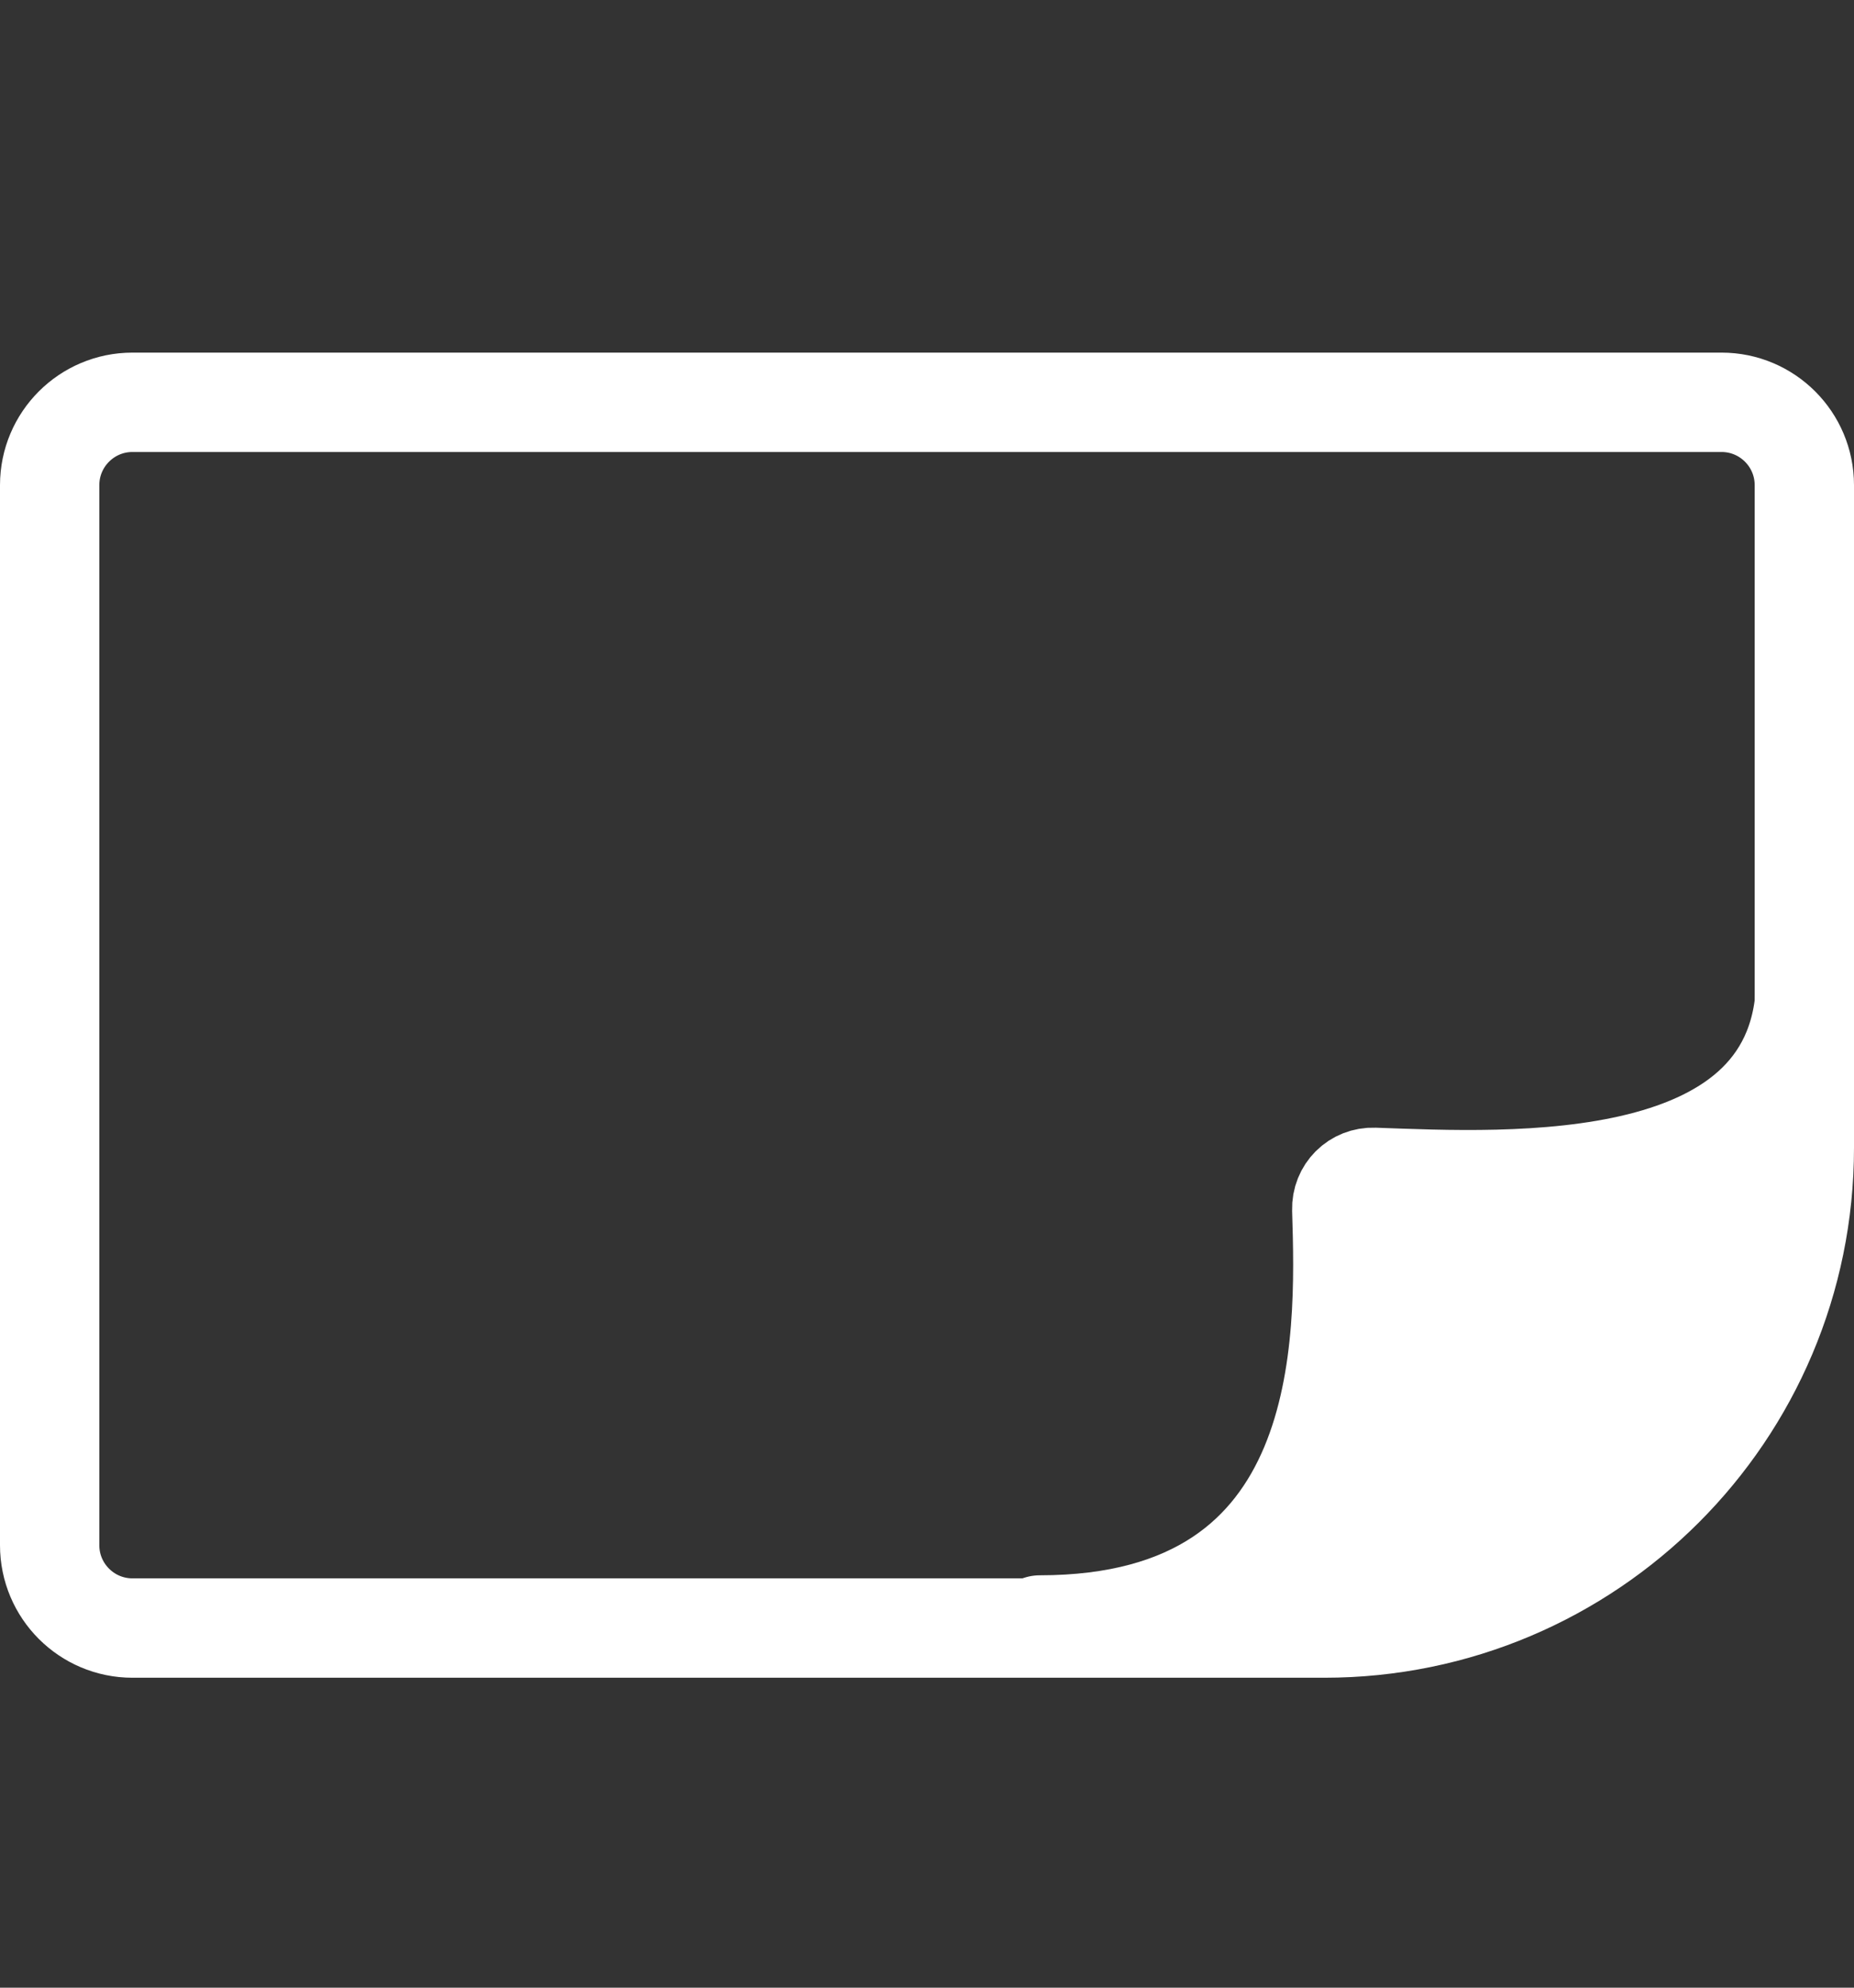 <svg width="14" height="15" viewBox="0 0 14 15" fill="none" xmlns="http://www.w3.org/2000/svg">
<rect x="0" y="0" width="14" height="15" fill="#333333" stroke="none"/>
<g clip-path="url(#clip0_4667_21746)">
<path d="M1 3.036H13C13.345 3.036 13.625 3.316 13.625 3.661V8.661C13.625 10.663 12.002 12.286 10 12.286H1C0.655 12.286 0.375 12.006 0.375 11.661V3.661C0.375 3.316 0.655 3.036 1 3.036Z" stroke="white" stroke-width="0.75"/>
<path d="M7.851 12.263C10.224 12.263 10.162 10.111 10.132 9.128C10.128 8.99 10.238 8.88 10.376 8.885C11.383 8.92 13.636 9.053 13.636 7.376" stroke="white" stroke-width="0.75" stroke-linecap="round"/>
<path d="M13.104 8.648L10.625 8.95C10.516 8.963 10.429 9.046 10.409 9.154L10.118 10.793C10.114 10.817 10.106 10.84 10.095 10.862L9.673 11.705C9.59 11.871 9.711 12.067 9.897 12.067H10.74C10.788 12.067 10.835 12.053 10.875 12.027L12.678 10.877C12.727 10.846 12.763 10.8 12.781 10.745L13.371 8.975C13.429 8.801 13.286 8.625 13.104 8.648Z" fill="white"/>
</g>
<defs>
<clipPath id="clip0_4667_21746">
<rect width="14" height="14" fill="white" transform="translate(0 0.661)"/>
</clipPath>
</defs>
</svg>
